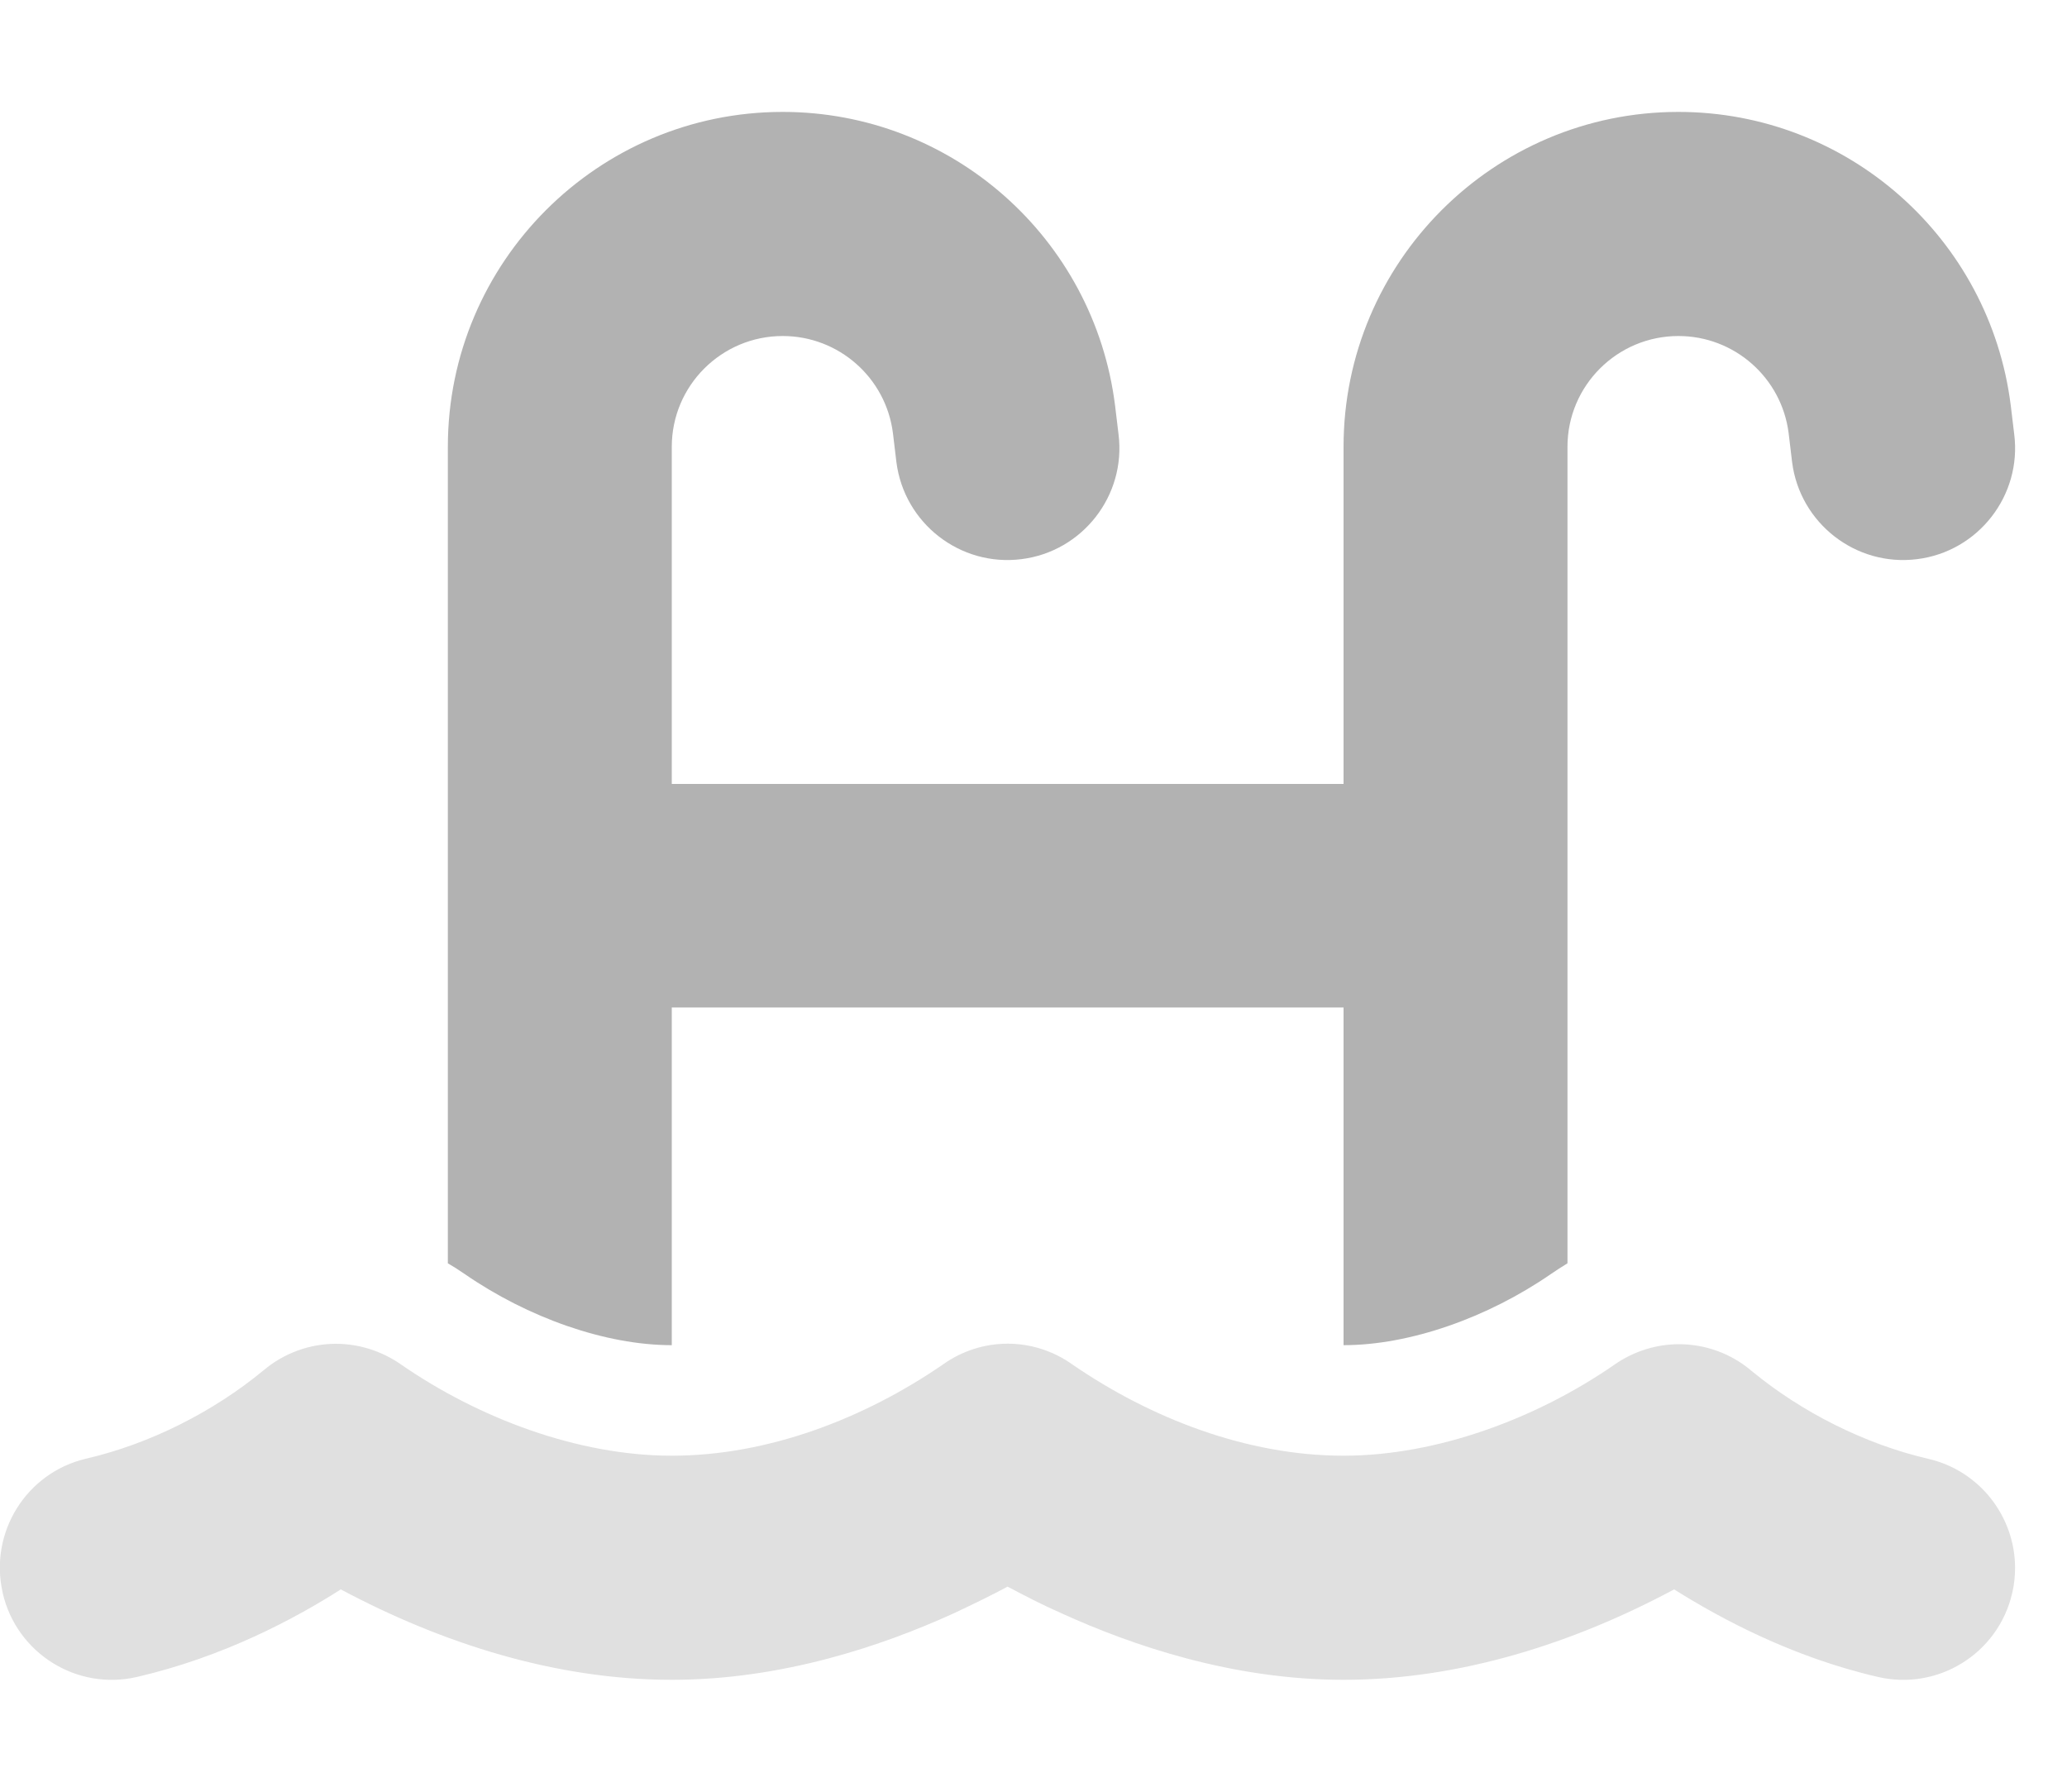 <svg width="15" height="13" viewBox="0 0 15 13" fill="none" xmlns="http://www.w3.org/2000/svg">
<g clip-path="url(#clip0_11330_7272)">
<path opacity="0.4" d="M0.02 11.56C0.122 11.997 0.559 12.269 0.995 12.167C1.617 12.023 2.135 11.748 2.473 11.532C3.212 11.926 4.037 12.188 4.875 12.188C5.685 12.188 6.414 11.936 6.916 11.708C7.064 11.639 7.198 11.573 7.312 11.512C7.427 11.573 7.559 11.642 7.709 11.708C8.211 11.936 8.94 12.188 9.75 12.188C10.588 12.188 11.413 11.926 12.149 11.532C12.49 11.746 13.005 12.023 13.627 12.167C14.064 12.269 14.501 11.997 14.602 11.56C14.617 11.499 14.623 11.436 14.623 11.375C14.623 11.007 14.369 10.672 13.995 10.585C13.536 10.479 13.076 10.248 12.71 9.946C12.561 9.819 12.373 9.753 12.185 9.753C12.02 9.753 11.857 9.803 11.715 9.902C11.157 10.288 10.433 10.562 9.75 10.562C9.052 10.562 8.354 10.293 7.782 9.9C7.5 9.699 7.125 9.699 6.843 9.9C6.271 10.293 5.573 10.562 4.875 10.562C4.192 10.562 3.471 10.288 2.91 9.9C2.768 9.801 2.603 9.75 2.437 9.75C2.25 9.75 2.062 9.816 1.912 9.943C1.546 10.245 1.087 10.476 0.627 10.583C0.19 10.684 -0.081 11.121 0.02 11.558V11.56Z" fill="#B2B2B2" />
<path d="M5.68 0.812C4.339 0.812 3.25 1.902 3.25 3.242V9.166C3.293 9.191 3.334 9.217 3.374 9.245C3.831 9.56 4.393 9.76 4.875 9.76V7.31H9.75V9.76C10.232 9.76 10.796 9.56 11.253 9.245C11.294 9.217 11.334 9.191 11.375 9.166V3.242C11.375 2.798 11.736 2.438 12.18 2.438C12.586 2.438 12.929 2.74 12.98 3.143L13.005 3.352C13.061 3.796 13.467 4.113 13.912 4.057C14.356 4.002 14.673 3.595 14.617 3.151L14.592 2.943C14.44 1.727 13.406 0.812 12.18 0.812C10.839 0.812 9.75 1.902 9.75 3.242V5.688H4.875V3.242C4.875 2.798 5.236 2.438 5.68 2.438C6.086 2.438 6.429 2.74 6.48 3.143L6.505 3.352C6.561 3.796 6.967 4.113 7.412 4.057C7.856 4.002 8.173 3.595 8.117 3.151L8.092 2.943C7.94 1.727 6.906 0.812 5.68 0.812Z" fill="#B2B2B2" />
</g>
<defs>
<clipPath id="clip0_11330_7272">
<rect width="14.625" height="13" fill="white"/>
</clipPath>
</defs>
</svg>
